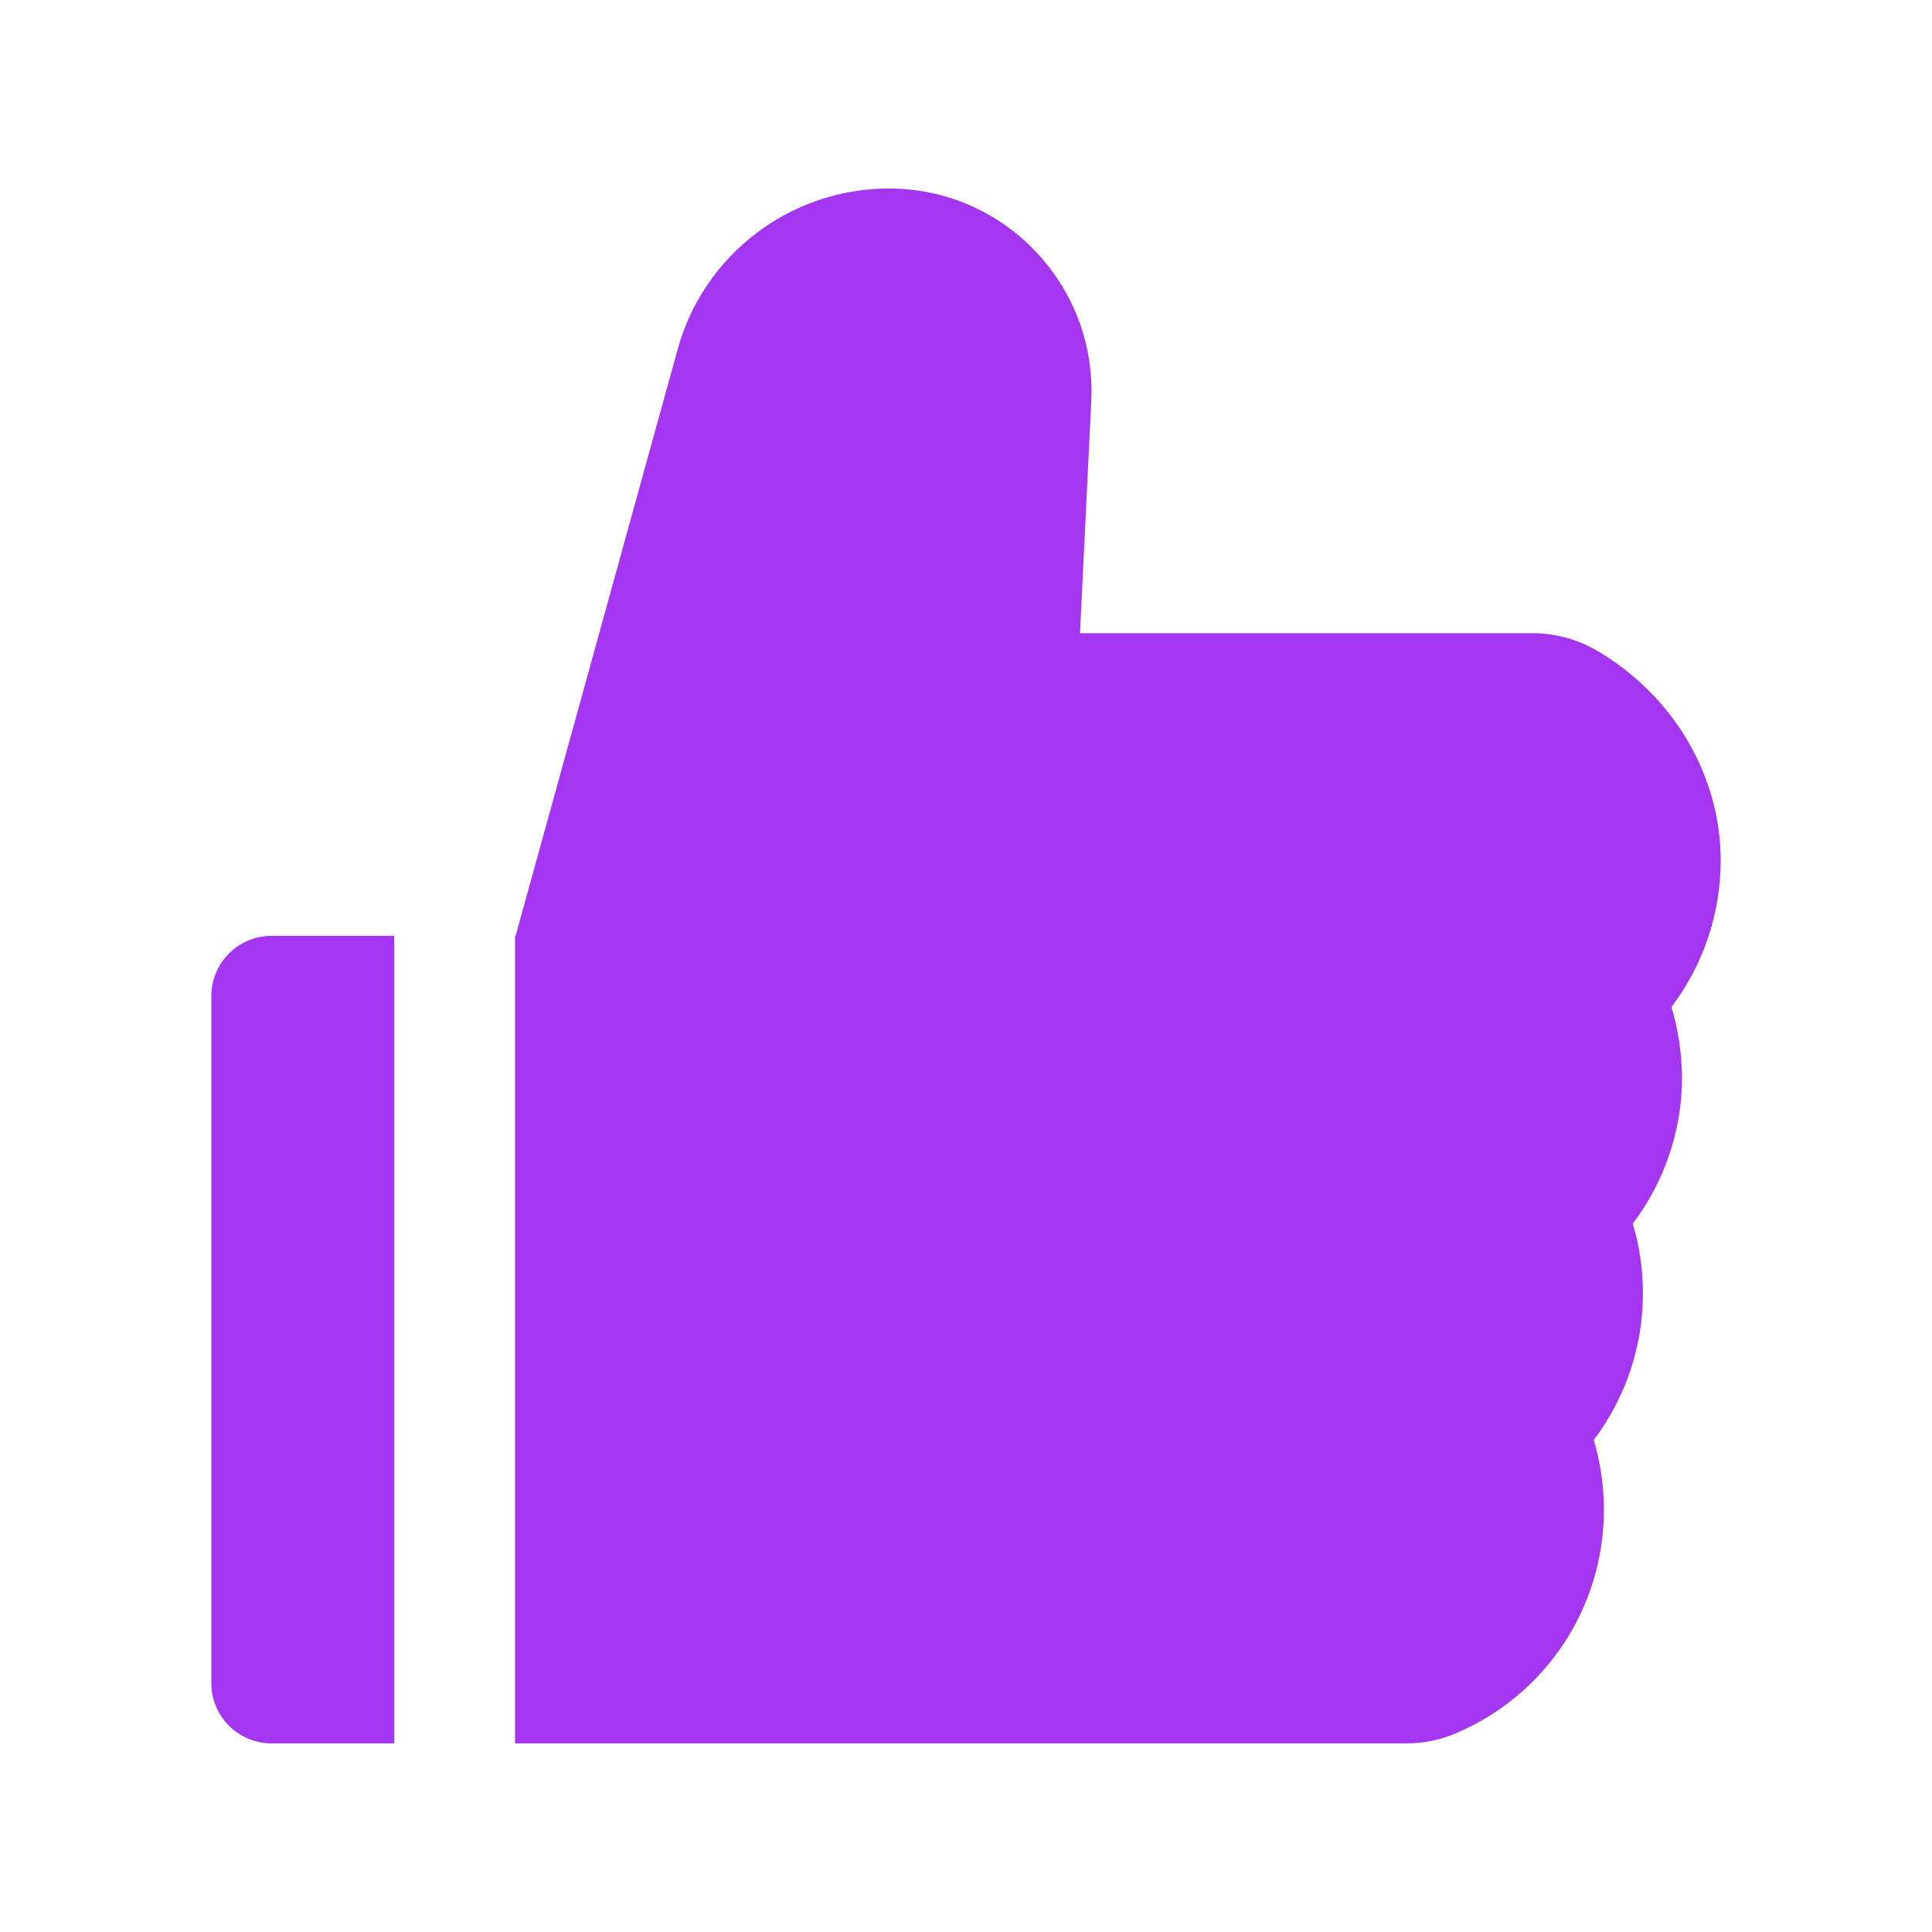 <svg width="24" height="24" viewBox="0 0 24 24" fill="none" xmlns="http://www.w3.org/2000/svg">
<path d="M20.763 12.509C21.157 11.989 21.375 11.351 21.375 10.688C21.375 9.636 20.787 8.639 19.84 8.084C19.596 7.941 19.319 7.866 19.036 7.866H13.416L13.556 4.986C13.589 4.289 13.343 3.629 12.865 3.125C12.63 2.876 12.347 2.679 12.033 2.544C11.719 2.409 11.381 2.341 11.039 2.342C9.82 2.342 8.742 3.162 8.419 4.336L6.405 11.625H6.398V21.657H17.468C17.684 21.657 17.895 21.614 18.089 21.53C19.205 21.054 19.924 19.965 19.924 18.755C19.924 18.46 19.882 18.169 19.798 17.888C20.191 17.368 20.409 16.73 20.409 16.067C20.409 15.771 20.367 15.481 20.283 15.2C20.677 14.679 20.895 14.042 20.895 13.379C20.89 13.083 20.848 12.79 20.763 12.509ZM2.625 12.375V20.907C2.625 21.322 2.96 21.657 3.375 21.657H4.898V11.625H3.375C2.96 11.625 2.625 11.961 2.625 12.375Z" fill="#A435F0"/>
</svg>
